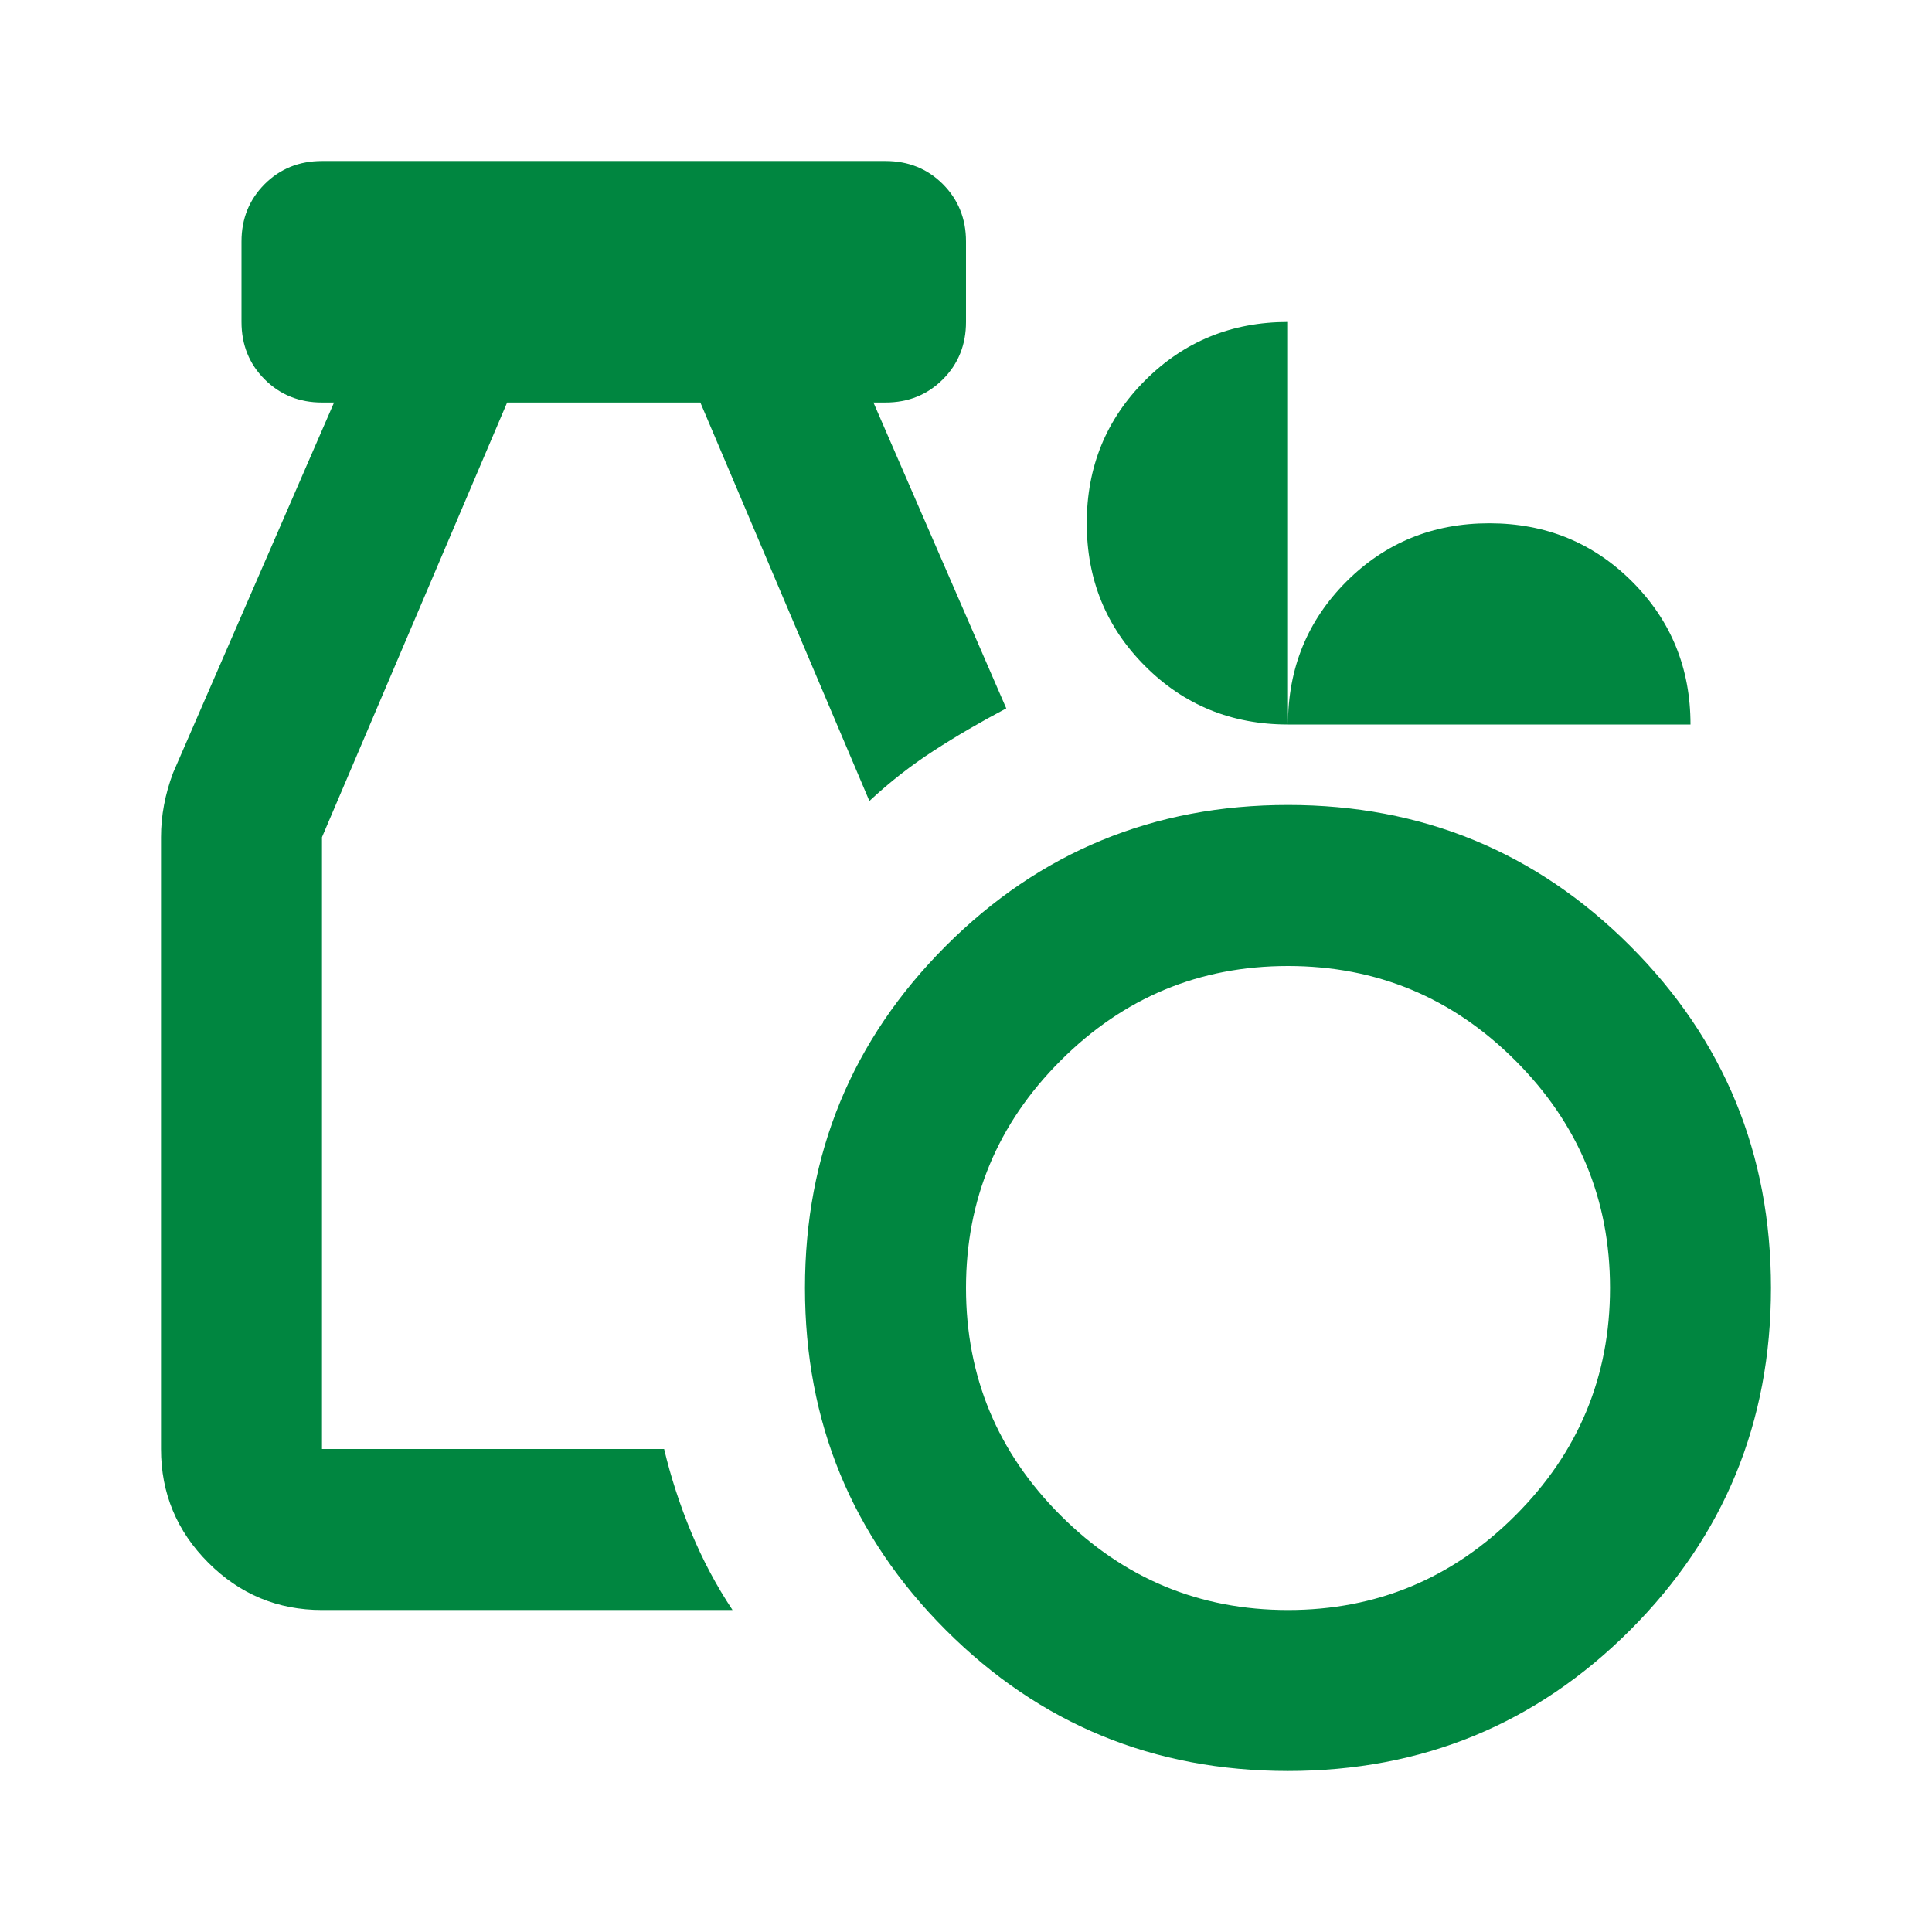 <svg width="32" height="32" viewBox="0 0 32 32" fill="none" xmlns="http://www.w3.org/2000/svg">
<mask id="mask0_261_151" style="mask-type:alpha" maskUnits="userSpaceOnUse" x="0" y="0" width="32" height="32">
<rect width="32" height="32" fill="#D9D9D9"/>
</mask>
<g mask="url(#mask0_261_151)">
<path d="M21.333 29.333C19.111 29.333 17.222 28.556 15.667 27C14.111 25.444 13.333 23.556 13.333 21.333C13.333 19.111 14.111 17.222 15.667 15.667C17.222 14.111 19.111 13.333 21.333 13.333C23.556 13.333 25.444 14.111 27 15.667C28.556 17.222 29.333 19.111 29.333 21.333C29.333 23.556 28.556 25.444 27 27C25.444 28.556 23.556 29.333 21.333 29.333ZM21.333 26.667C22.8 26.667 24.056 26.144 25.1 25.1C26.144 24.056 26.667 22.8 26.667 21.333C26.667 19.867 26.144 18.611 25.1 17.567C24.056 16.522 22.8 16 21.333 16C19.867 16 18.611 16.522 17.567 17.567C16.522 18.611 16 19.867 16 21.333C16 22.8 16.522 24.056 17.567 25.1C18.611 26.144 19.867 26.667 21.333 26.667ZM5.333 26.667C4.6 26.667 3.972 26.406 3.45 25.883C2.928 25.361 2.667 24.733 2.667 24V13.867C2.667 13.689 2.683 13.511 2.717 13.333C2.75 13.156 2.8 12.978 2.867 12.8L5.533 6.667H5.333C4.956 6.667 4.639 6.539 4.383 6.283C4.128 6.028 4 5.711 4 5.333V4C4 3.622 4.128 3.306 4.383 3.05C4.639 2.794 4.956 2.667 5.333 2.667H14.667C15.044 2.667 15.361 2.794 15.617 3.05C15.872 3.306 16 3.622 16 4V5.333C16 5.711 15.872 6.028 15.617 6.283C15.361 6.539 15.044 6.667 14.667 6.667H14.467L16.667 11.733C16.244 11.956 15.844 12.189 15.467 12.433C15.089 12.678 14.733 12.956 14.4 13.267L11.6 6.667H8.4L5.333 13.867V24H11C11.111 24.467 11.261 24.928 11.45 25.383C11.639 25.839 11.867 26.267 12.133 26.667H5.333ZM21.333 12C20.4 12 19.611 11.678 18.967 11.033C18.322 10.389 18 9.6 18 8.667C18 7.733 18.322 6.944 18.967 6.3C19.611 5.656 20.4 5.333 21.333 5.333V12C21.333 11.067 21.656 10.278 22.3 9.633C22.944 8.989 23.733 8.667 24.667 8.667C25.6 8.667 26.389 8.989 27.033 9.633C27.678 10.278 28 11.067 28 12H21.333Z" fill="#008640"/>
</g>
</svg>
